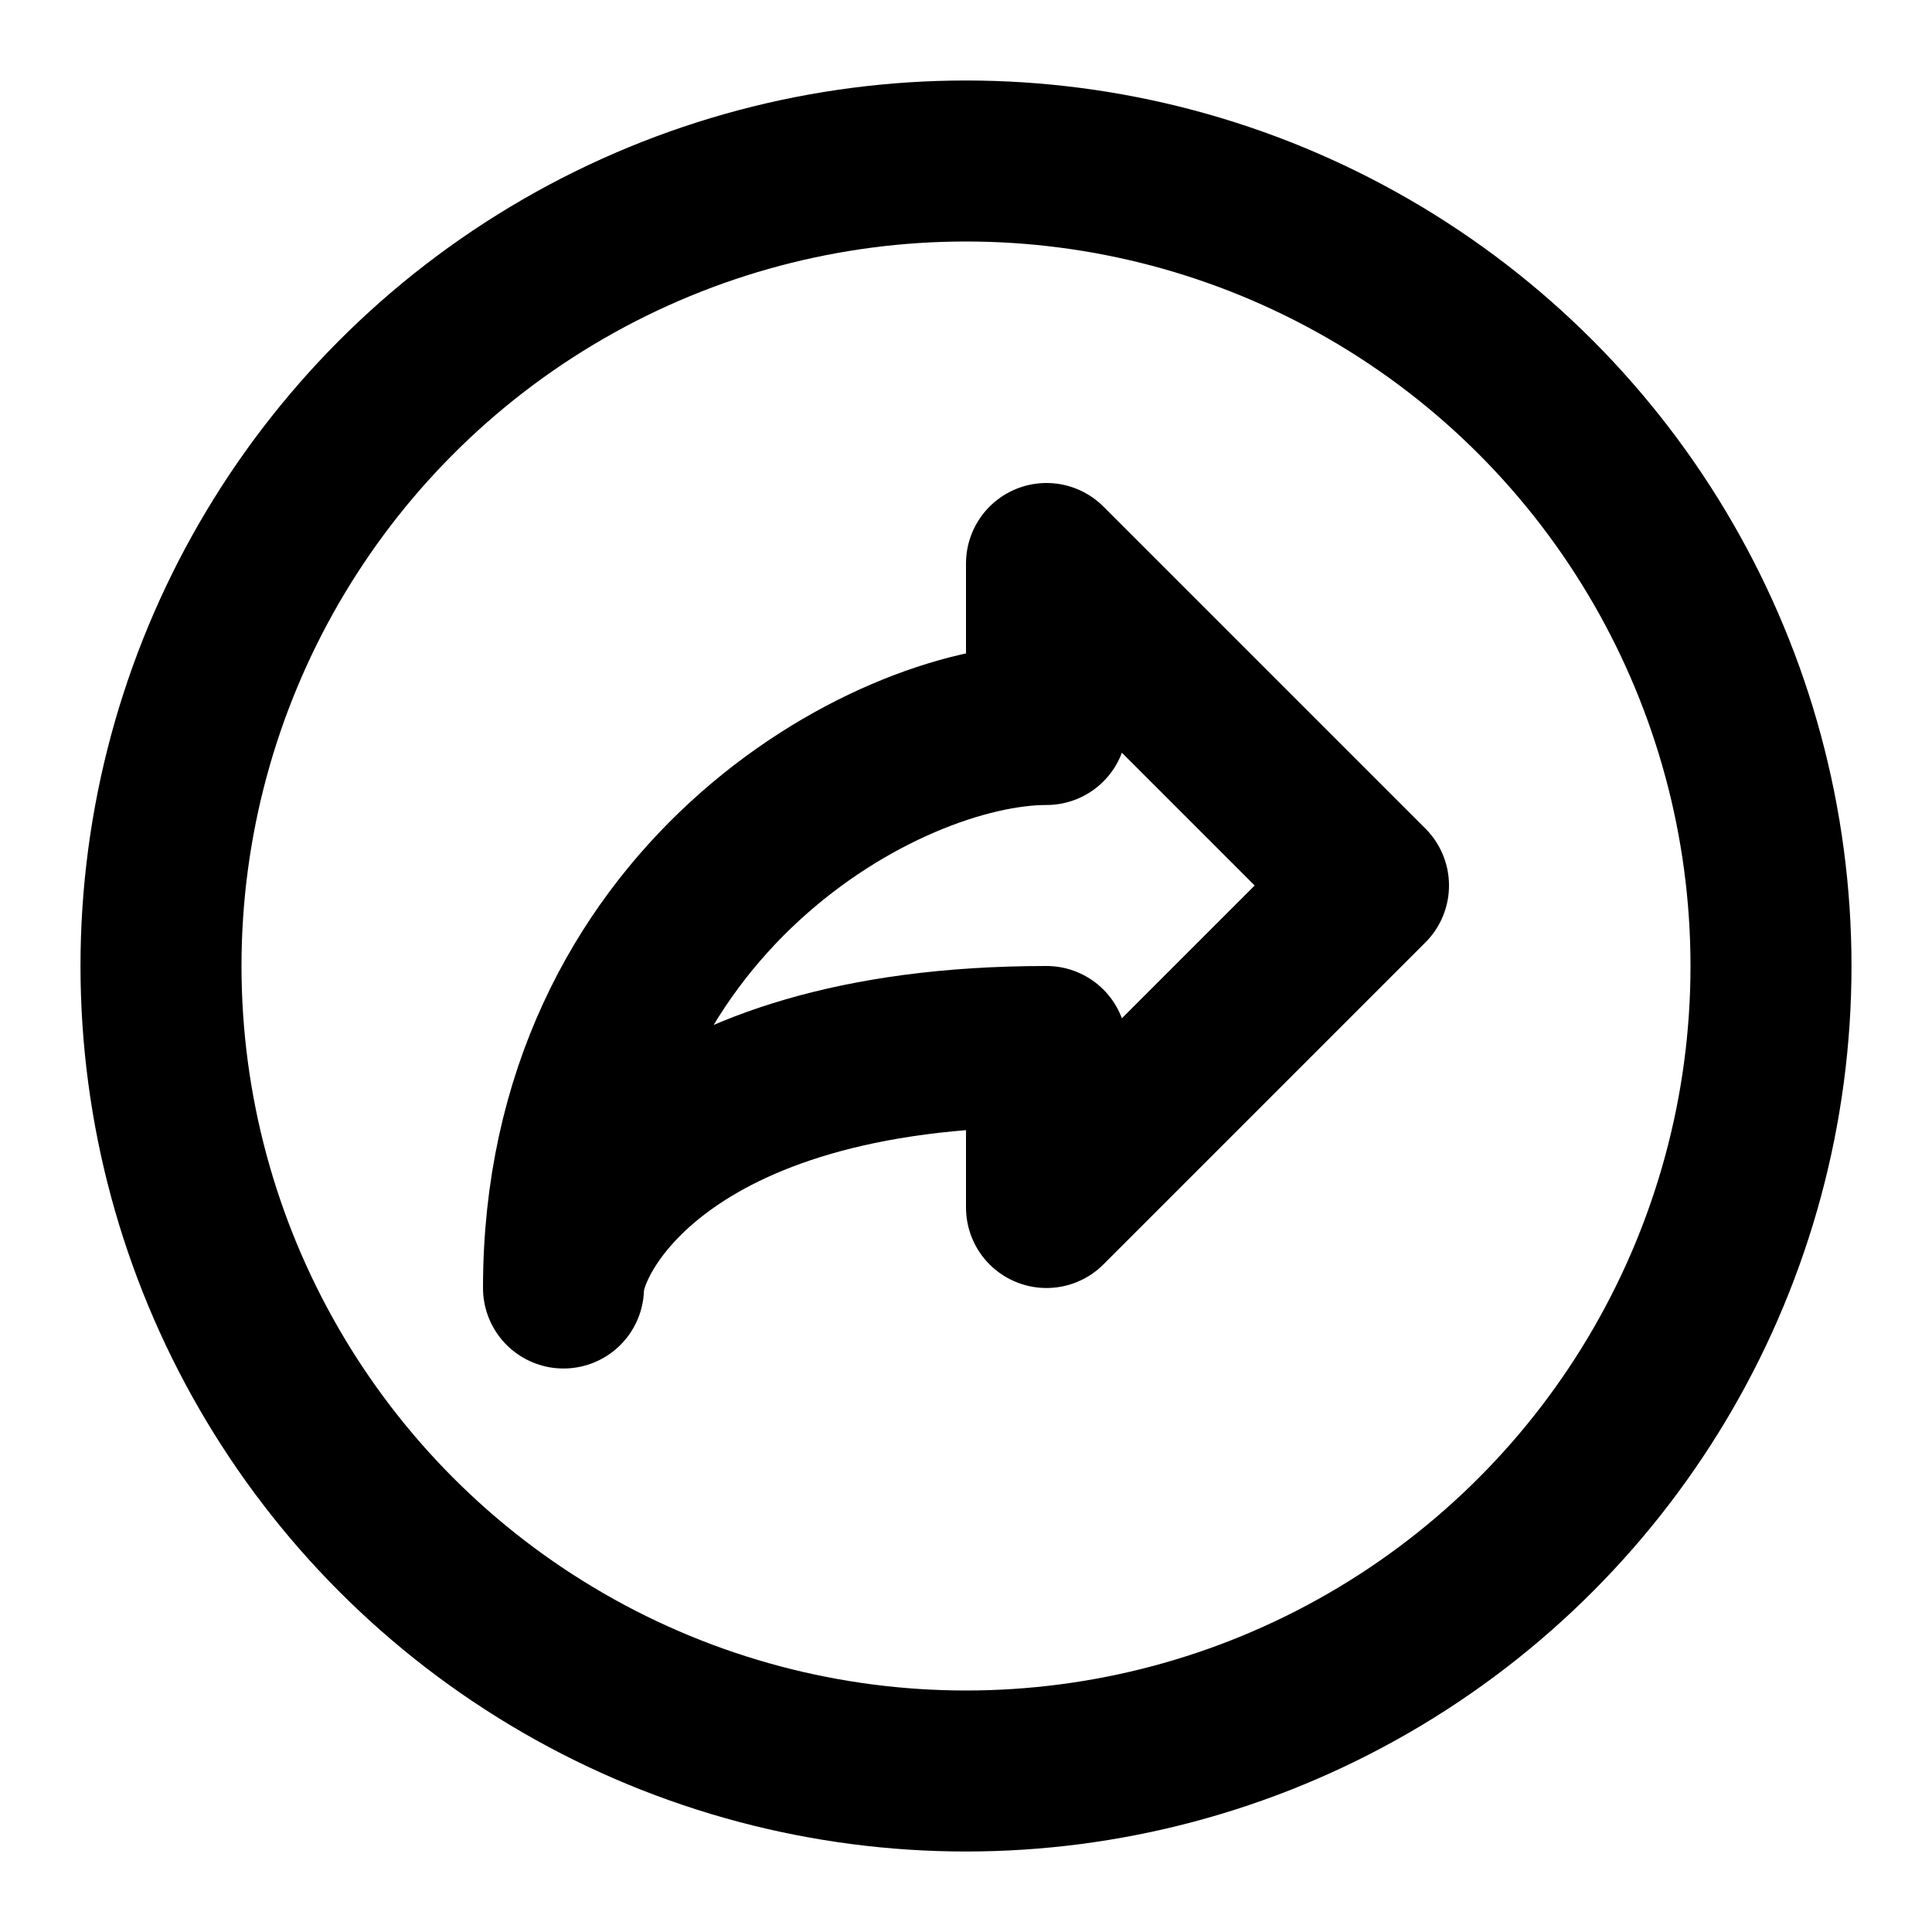 <?xml version="1.0" ?>
<svg width="800px" height="800px" viewBox="0 0 24 24" fill="none" xmlns="http://www.w3.org/2000/svg"><path d="M17 11L13 7V9C11 9 7 11.2 7 16C7 15.333 8.2 13 13 13V15L17 11Z" stroke="#000000" stroke-linecap="round" stroke-linejoin="round" stroke-width="2"/><circle cx="12" cy="12" r="10" stroke="#000000" stroke-linecap="round" stroke-linejoin="round" stroke-width="2"/></svg>